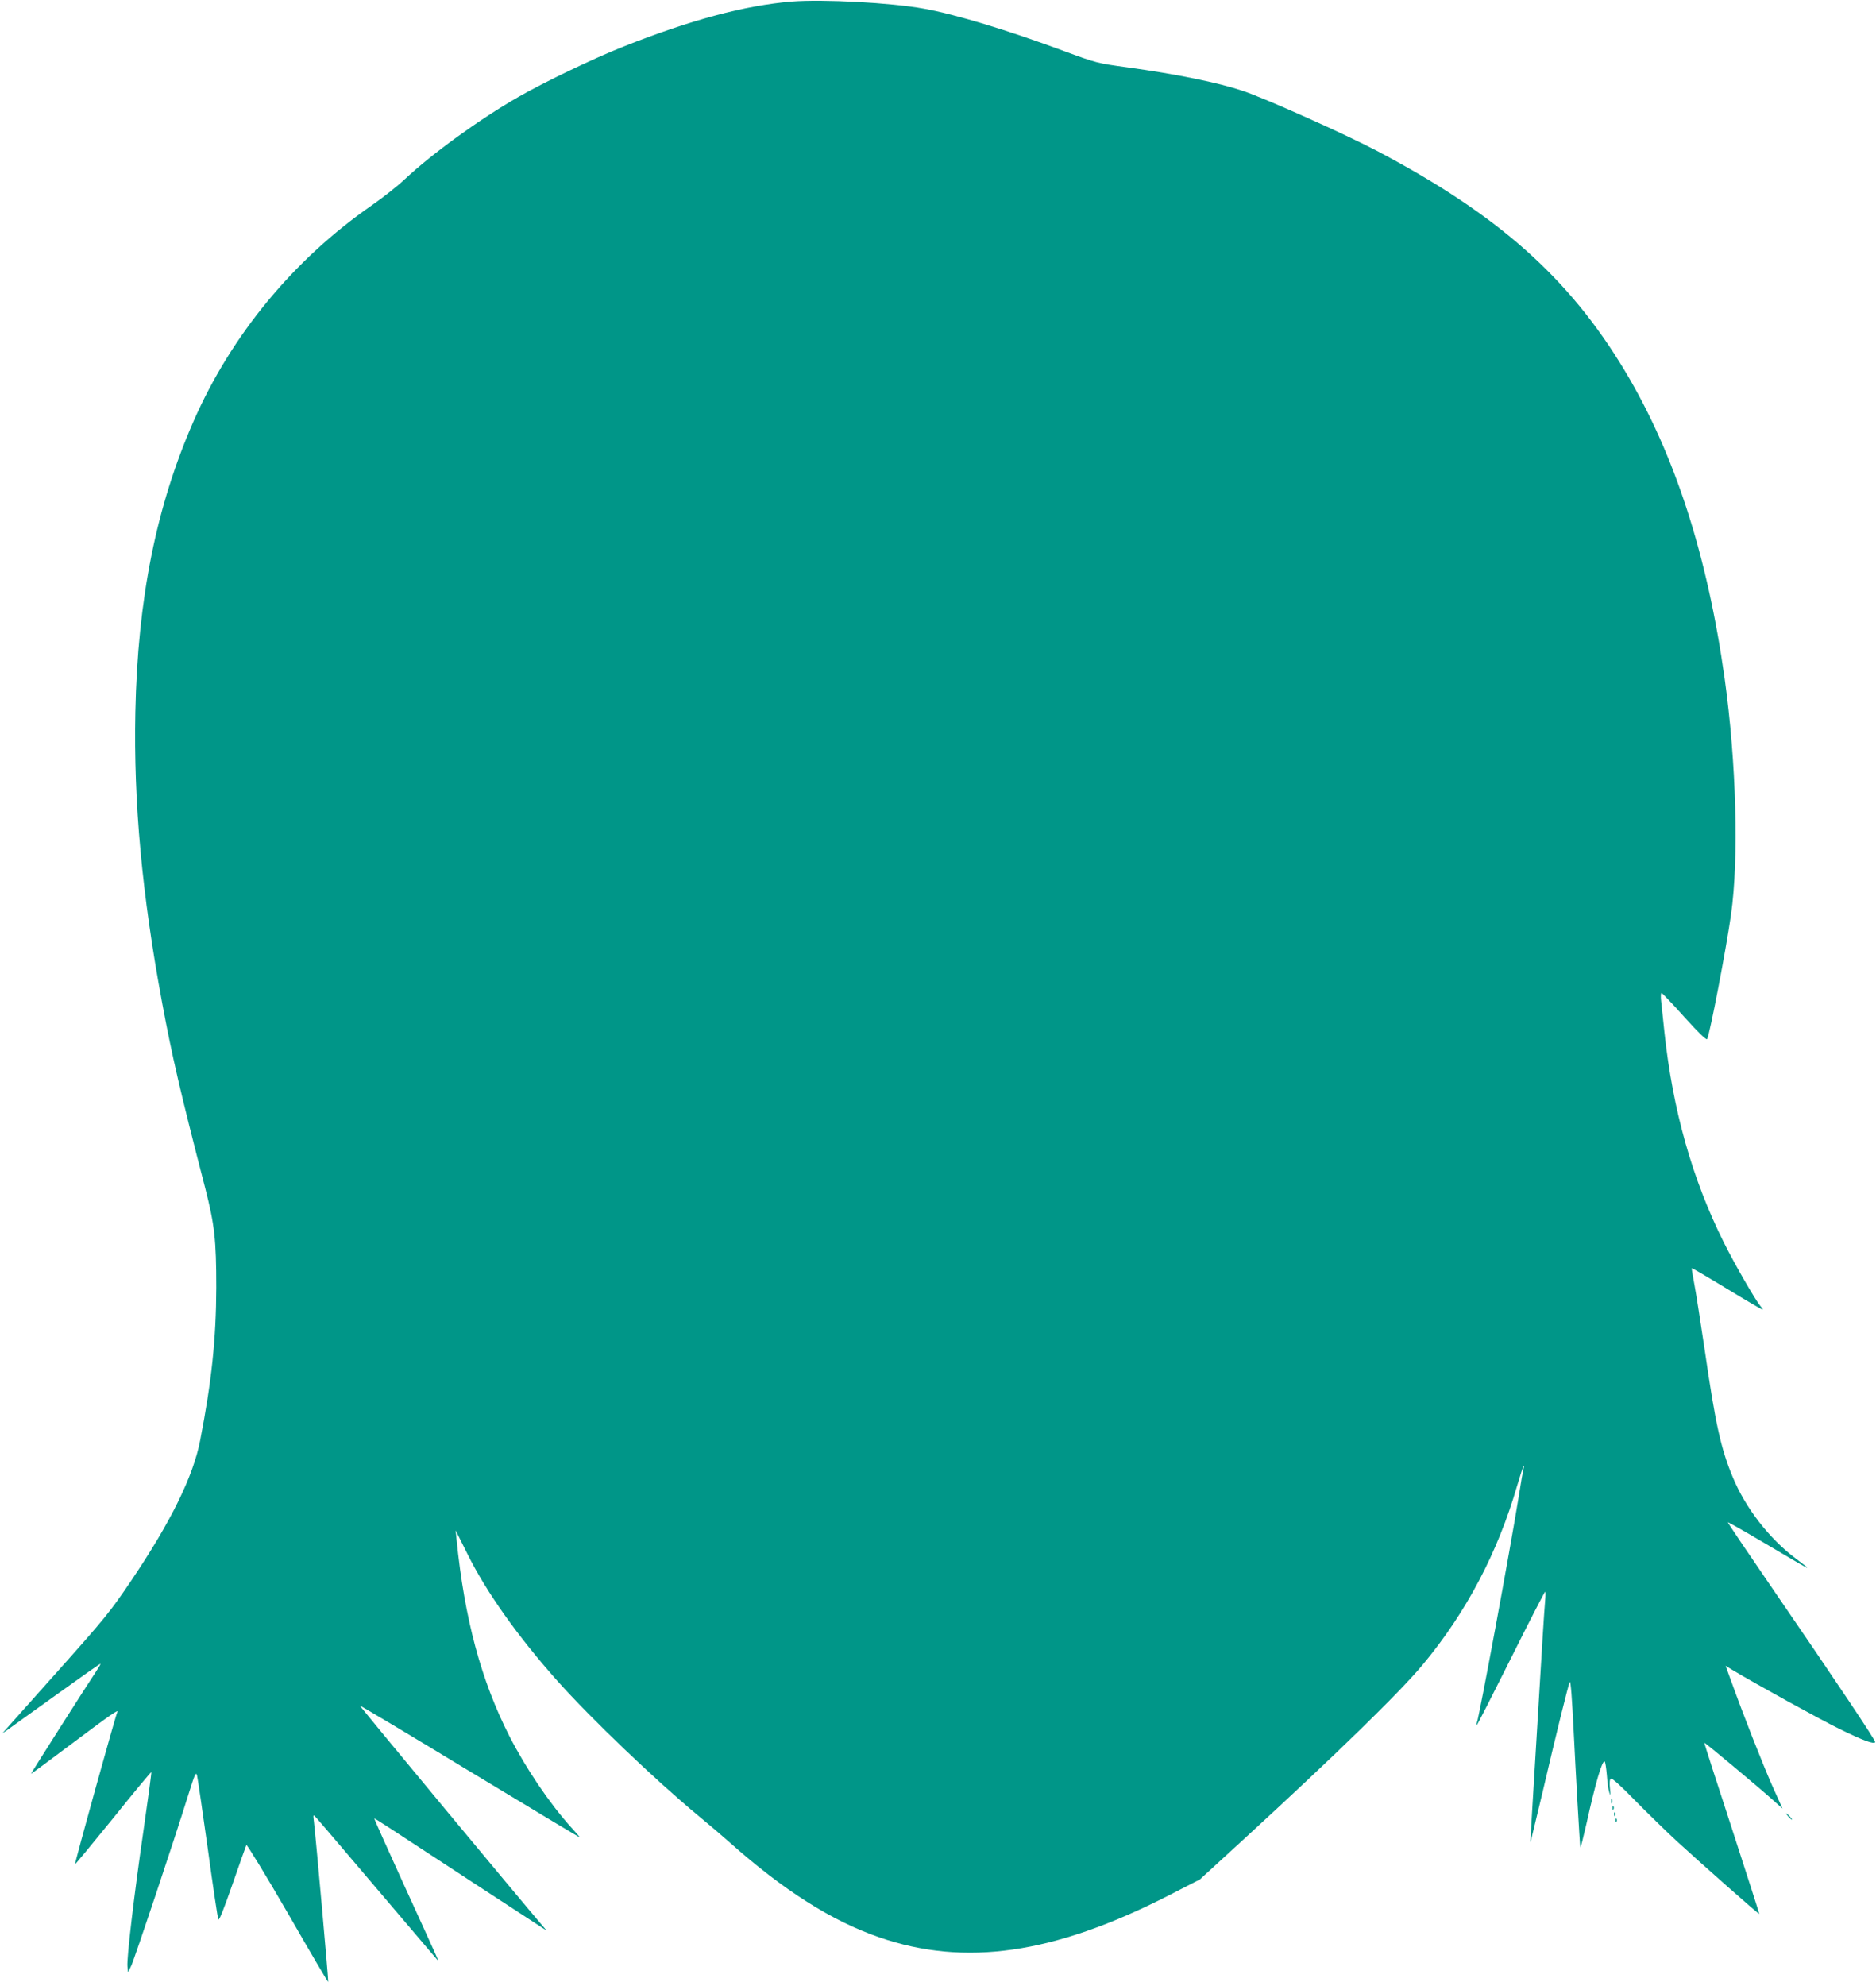 <?xml version="1.0" standalone="no"?>
<!DOCTYPE svg PUBLIC "-//W3C//DTD SVG 20010904//EN"
 "http://www.w3.org/TR/2001/REC-SVG-20010904/DTD/svg10.dtd">
<svg version="1.0" xmlns="http://www.w3.org/2000/svg"
 width="1210pt" height="1280pt" viewBox="0 0 1210 1280"
 preserveAspectRatio="xMidYMid meet">
<g transform="translate(0,1280) scale(0.1,-0.1)"
fill="#009688" stroke="none">
<path d="M5105 12790 c-301 -25 -649 -118 -1083 -290 -190 -75 -507 -227 -677
-324 -253 -145 -559 -367 -737 -534 -46 -43 -141 -118 -212 -167 -501 -348
-903 -833 -1147 -1389 -241 -549 -361 -1144 -376 -1876 -12 -582 43 -1179 173
-1875 63 -339 116 -570 278 -1195 60 -236 71 -331 71 -640 -1 -330 -30 -605
-104 -985 -44 -230 -189 -525 -442 -900 -137 -203 -167 -241 -484 -596 -164
-184 -310 -347 -324 -363 l-26 -29 30 20 c17 12 158 114 315 226 157 113 286
204 288 202 2 -1 -10 -22 -26 -46 -59 -88 -422 -658 -422 -663 0 -2 122 88
271 200 244 183 302 223 285 196 -9 -15 -276 -975 -272 -979 1 -2 112 132 246
297 133 166 244 299 246 297 2 -1 -21 -173 -51 -380 -63 -434 -107 -813 -103
-871 l4 -41 21 45 c21 44 275 803 369 1105 41 131 48 146 55 120 4 -16 35
-228 69 -470 33 -242 64 -448 68 -457 5 -12 35 64 91 225 46 133 87 247 90
254 3 6 123 -190 266 -437 142 -247 260 -448 262 -446 3 3 -78 911 -92 1031
-6 50 -6 50 13 30 11 -11 189 -220 397 -465 208 -245 382 -449 387 -455 11
-12 10 -10 -221 495 -104 228 -188 416 -187 418 2 1 45 -26 97 -60 189 -124
965 -631 989 -646 l25 -16 -21 25 c-148 172 -1185 1421 -1182 1424 2 2 322
-189 711 -425 389 -235 707 -426 707 -424 0 2 -26 32 -58 67 -138 153 -290
378 -397 587 -182 358 -289 756 -340 1265 l-6 60 76 -152 c122 -246 326 -533
580 -818 217 -243 630 -638 910 -870 66 -54 156 -131 200 -170 348 -310 659
-507 966 -613 553 -191 1125 -108 1861 267 l207 106 273 250 c593 544 1014
953 1165 1135 280 336 483 722 608 1152 20 67 38 124 42 127 3 4 3 -3 0 -14
-3 -11 -18 -94 -32 -185 -54 -335 -253 -1412 -270 -1458 -2 -6 -2 -12 0 -12 3
0 102 194 220 430 118 237 218 430 221 430 3 0 3 -26 0 -57 -3 -32 -10 -137
-16 -233 -6 -96 -26 -431 -45 -745 -19 -313 -35 -574 -34 -580 0 -5 35 141 79
325 84 360 168 702 175 708 6 6 14 -96 25 -318 12 -243 39 -728 43 -749 1 -8
19 64 41 160 57 257 100 404 116 394 4 -2 10 -42 14 -87 3 -46 10 -96 16 -113
7 -24 8 -18 4 26 -4 39 -2 59 6 64 7 5 66 -48 158 -143 81 -82 201 -199 267
-260 166 -152 528 -472 532 -469 1 2 -79 250 -177 552 -99 302 -179 550 -177
551 3 3 346 -283 433 -361 l71 -63 -68 151 c-62 141 -183 448 -264 673 l-35
96 38 -23 c158 -95 574 -324 697 -384 151 -74 221 -100 230 -85 5 8 -250 389
-683 1020 -149 217 -270 396 -268 398 2 1 102 -55 222 -126 340 -201 335 -198
220 -111 -174 130 -328 328 -411 530 -76 183 -111 342 -180 819 -26 173 -55
362 -66 419 -11 57 -19 105 -17 106 2 2 106 -59 231 -135 125 -76 227 -136
227 -132 0 3 -6 13 -14 21 -33 39 -166 269 -237 411 -204 409 -330 853 -384
1360 -8 80 -18 169 -21 198 -3 28 -2 52 3 51 4 0 71 -70 147 -155 92 -102 142
-150 147 -142 17 32 123 582 154 803 51 358 34 982 -41 1520 -112 799 -323
1450 -644 1985 -362 602 -819 1007 -1600 1418 -208 109 -715 336 -863 386
-158 53 -426 108 -747 152 -191 26 -199 28 -405 104 -370 137 -700 237 -905
274 -214 39 -651 62 -855 46z"/>
<path d="M10392 1190 c0 -14 2 -19 5 -12 2 6 2 18 0 25 -3 6 -5 1 -5 -13z"/>
<path d="M10401 1144 c0 -11 3 -14 6 -6 3 7 2 16 -1 19 -3 4 -6 -2 -5 -13z"/>
<path d="M10411 1104 c0 -11 3 -14 6 -6 3 7 2 16 -1 19 -3 4 -6 -2 -5 -13z"/>
<path d="M11535 1090 c10 -11 20 -20 23 -20 3 0 -3 9 -13 20 -10 11 -20 20
-23 20 -3 0 3 -9 13 -20z"/>
<path d="M10421 1064 c0 -11 3 -14 6 -6 3 7 2 16 -1 19 -3 4 -6 -2 -5 -13z"/>
</g>
</svg>
